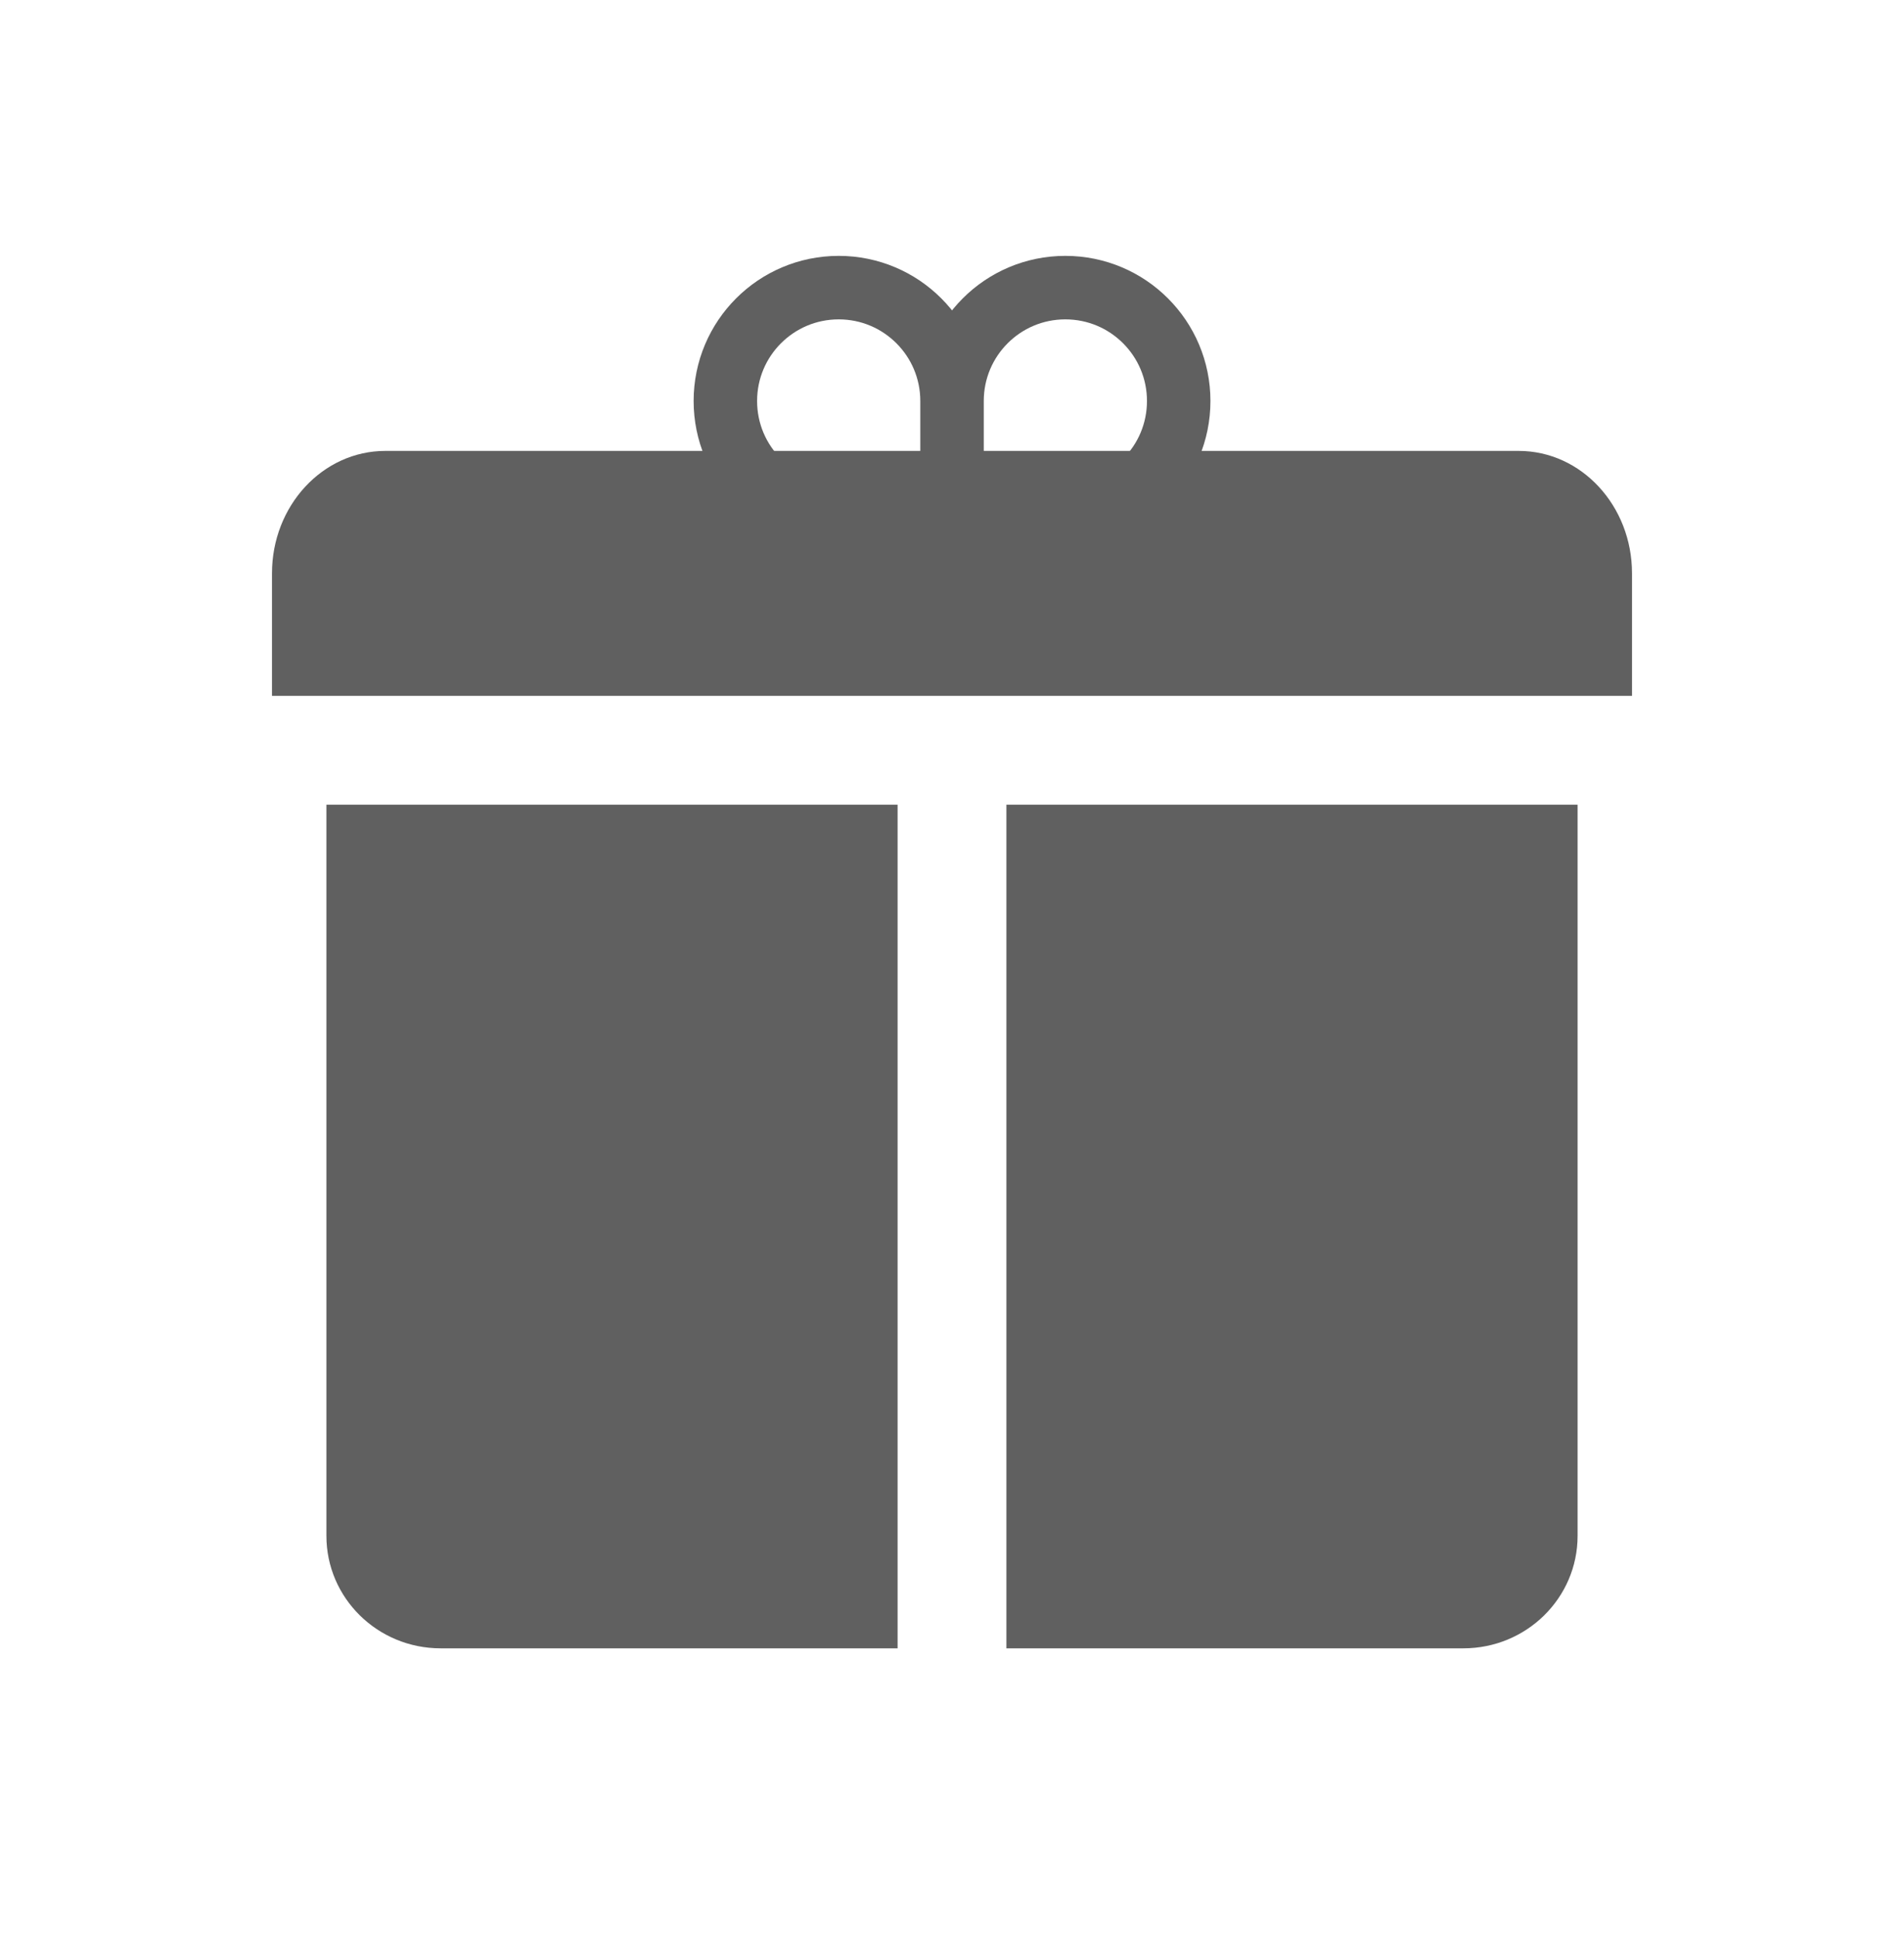 <svg width="60" height="61" viewBox="0 0 60 61" fill="none" xmlns="http://www.w3.org/2000/svg">
<path d="M8.571 21.916V18.059C8.571 15.928 10.17 14.202 12.143 14.202H47.857C49.83 14.202 51.429 15.928 51.429 18.059V21.916H8.571Z" fill="#606060"/>
<path d="M28.286 25.345H10.286V48.373C10.286 50.331 11.897 51.916 13.886 51.916H28.286V25.345Z" fill="#606060"/>
<path d="M31.714 25.345V51.916H46.114C48.103 51.916 49.714 50.331 49.714 48.373V25.345H31.714Z" fill="#606060"/>
<path d="M30.001 12.63C30.001 13.616 30.001 16.202 30.001 16.202M30.001 12.63C30.001 10.657 31.599 9.059 33.572 9.059C35.546 9.059 37.144 10.657 37.144 12.63C37.144 14.604 35.546 16.202 33.572 16.202C32.587 16.202 30.001 16.202 30.001 16.202M30.001 12.63C30.001 10.657 28.403 9.059 26.43 9.059C24.456 9.059 22.858 10.657 22.858 12.63C22.858 14.604 24.456 16.202 26.43 16.202C27.415 16.202 30.001 16.202 30.001 16.202" stroke="#606060" stroke-width="2" stroke-miterlimit="10" stroke-linecap="round" stroke-linejoin="round"/>
</svg>

